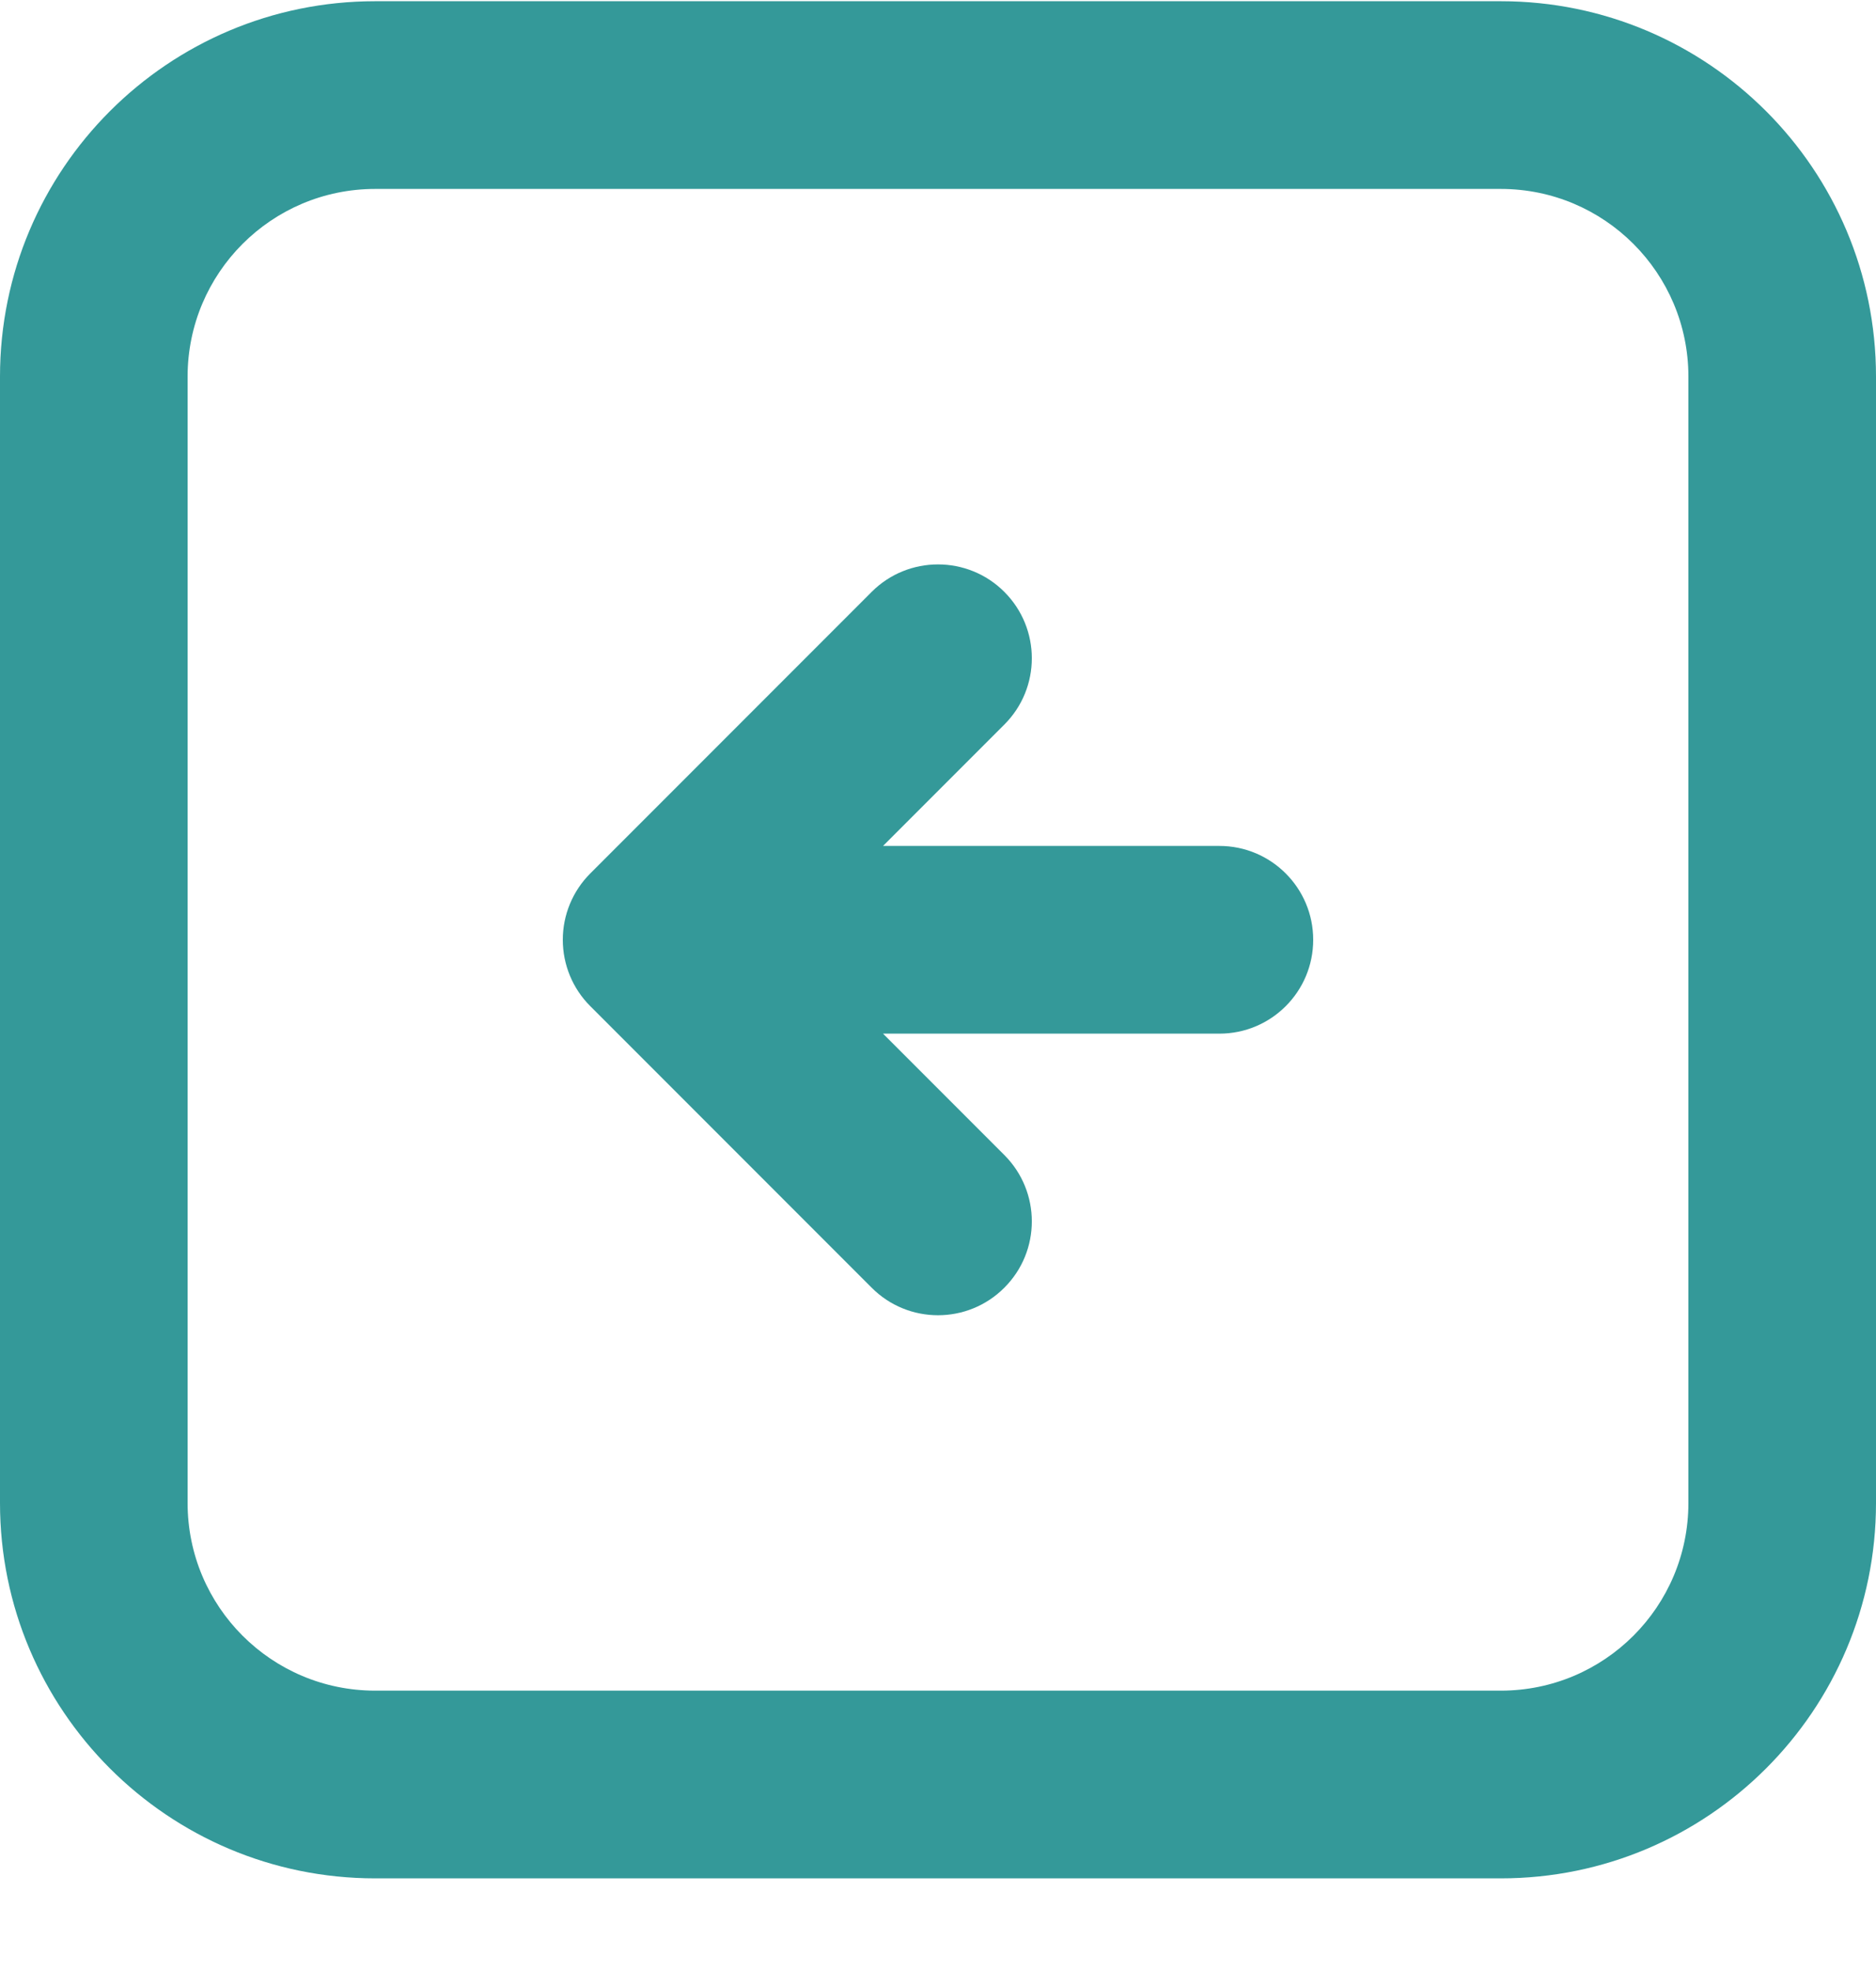 <svg width="20" height="21" viewBox="0 0 20 21" fill="none" xmlns="http://www.w3.org/2000/svg">
<path fill-rule="evenodd" clip-rule="evenodd" d="M0 4.013V16.013C0 18.222 1.791 20.013 4 20.013H16C18.209 20.013 20 18.222 20 16.013V4.013C20 1.804 18.209 0.013 16 0.013H4C1.791 0.013 0 1.804 0 4.013ZM4 18.013C2.895 18.013 2 17.118 2 16.013V4.013C2 2.909 2.895 2.013 4 2.013H16C17.105 2.013 18 2.909 18 4.013V16.013C18 17.118 17.105 18.013 16 18.013H4ZM9.293 13.72C9.683 14.111 10.317 14.111 10.707 13.72C11.098 13.33 11.098 12.697 10.707 12.306L9.414 11.013H13C13.552 11.013 14 10.566 14 10.013C14 9.461 13.552 9.013 13 9.013H9.414L10.707 7.72C11.098 7.33 11.098 6.697 10.707 6.306C10.317 5.916 9.683 5.916 9.293 6.306L6.293 9.306C6.105 9.494 6 9.748 6 10.013C6 10.278 6.105 10.533 6.293 10.72L9.293 13.72Z" fill="#349999"/>
</svg>
